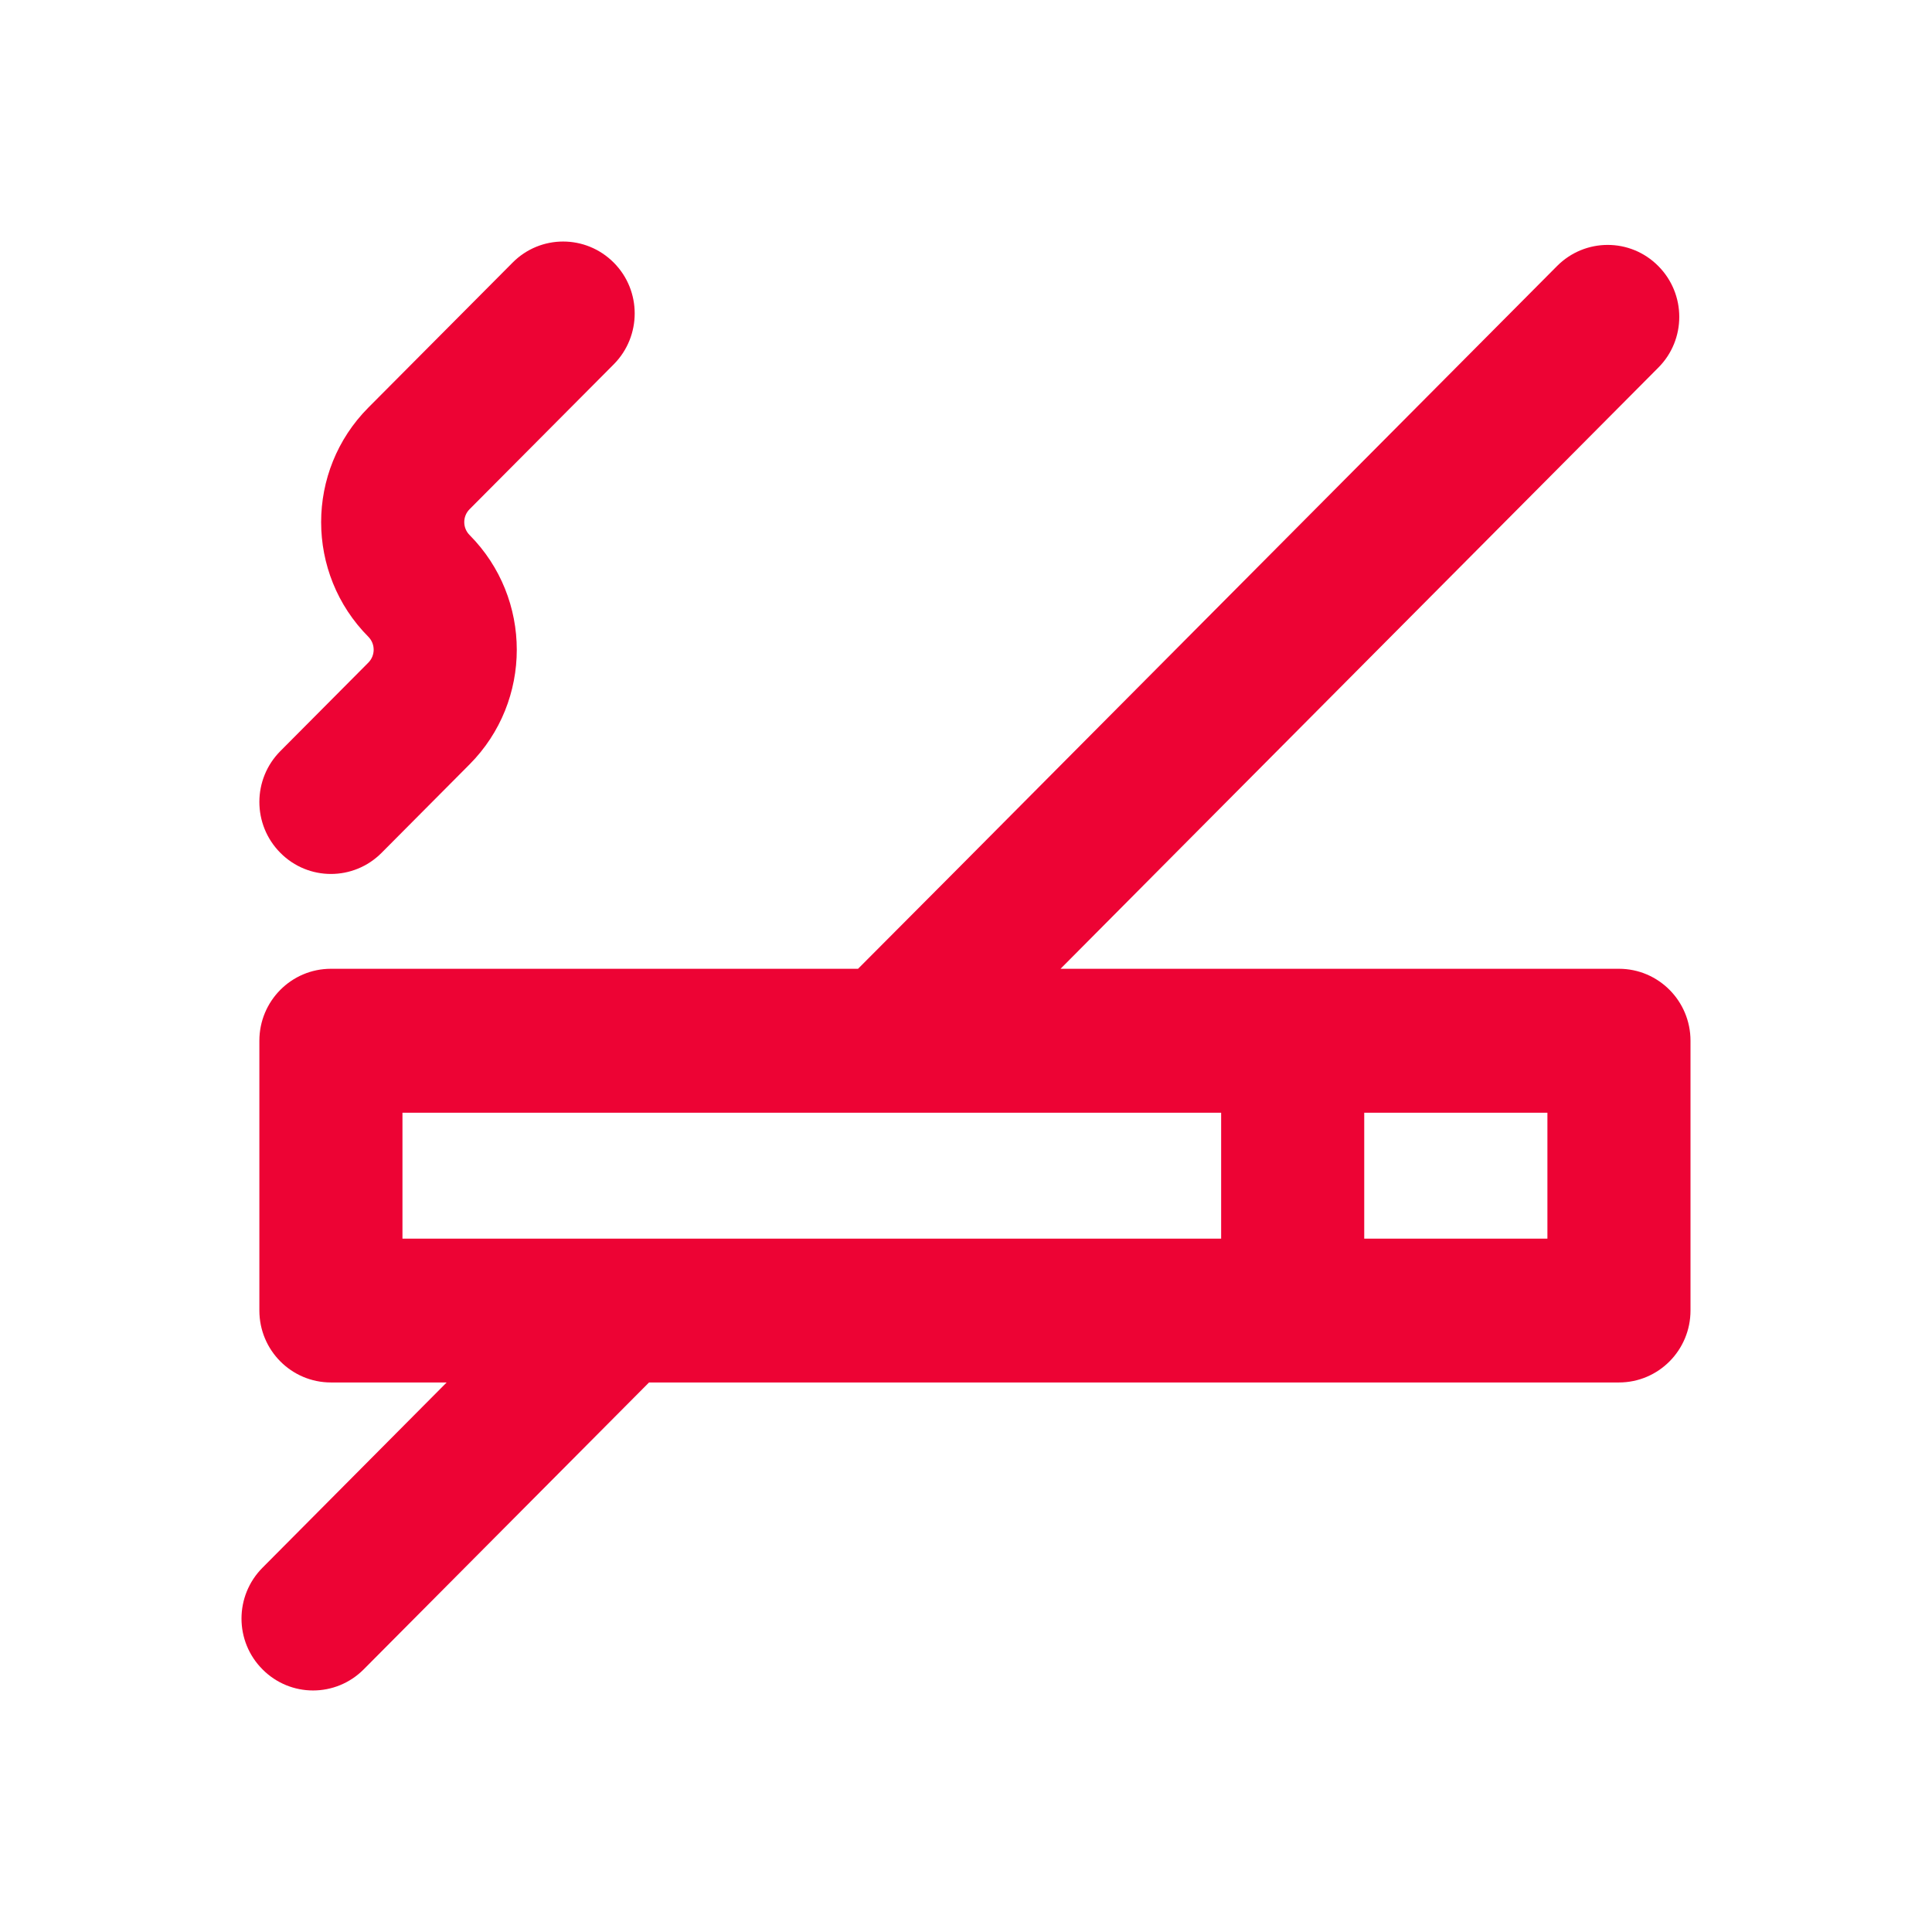 <svg width="16" height="16" viewBox="0 0 16 16" fill="none" xmlns="http://www.w3.org/2000/svg">
<path fill-rule="evenodd" clip-rule="evenodd" d="M5.083 3.017C5.314 2.784 5.314 2.407 5.083 2.175C4.851 1.942 4.476 1.942 4.245 2.175L3.051 3.375C2.529 3.899 2.529 4.749 3.051 5.274C3.109 5.333 3.109 5.428 3.051 5.487L2.322 6.22C2.09 6.453 2.09 6.83 2.322 7.063C2.553 7.296 2.928 7.296 3.16 7.063L3.889 6.33C4.41 5.806 4.41 4.956 3.889 4.431C3.83 4.372 3.83 4.276 3.889 4.217L5.083 3.017ZM2.174 13.825C1.942 13.593 1.942 13.216 2.174 12.983L3.699 11.449H2.741C2.413 11.449 2.148 11.182 2.148 10.853V8.619C2.148 8.29 2.413 8.023 2.741 8.023H7.106L7.91 7.216L8.905 6.215L12.895 2.203C13.127 1.97 13.502 1.97 13.733 2.203C13.965 2.436 13.965 2.813 13.733 3.045L9.743 7.057L8.783 8.023H10.705H13.407C13.735 8.023 14 8.29 14 8.619V10.853C14 11.182 13.735 11.449 13.407 11.449H10.705H5.375L3.012 13.825C2.78 14.058 2.405 14.058 2.174 13.825ZM10.113 9.215H3.333V10.258H10.113V9.215ZM11.298 10.258V9.215H12.815V10.258H11.298Z" fill="#ED0334"/>
</svg>
